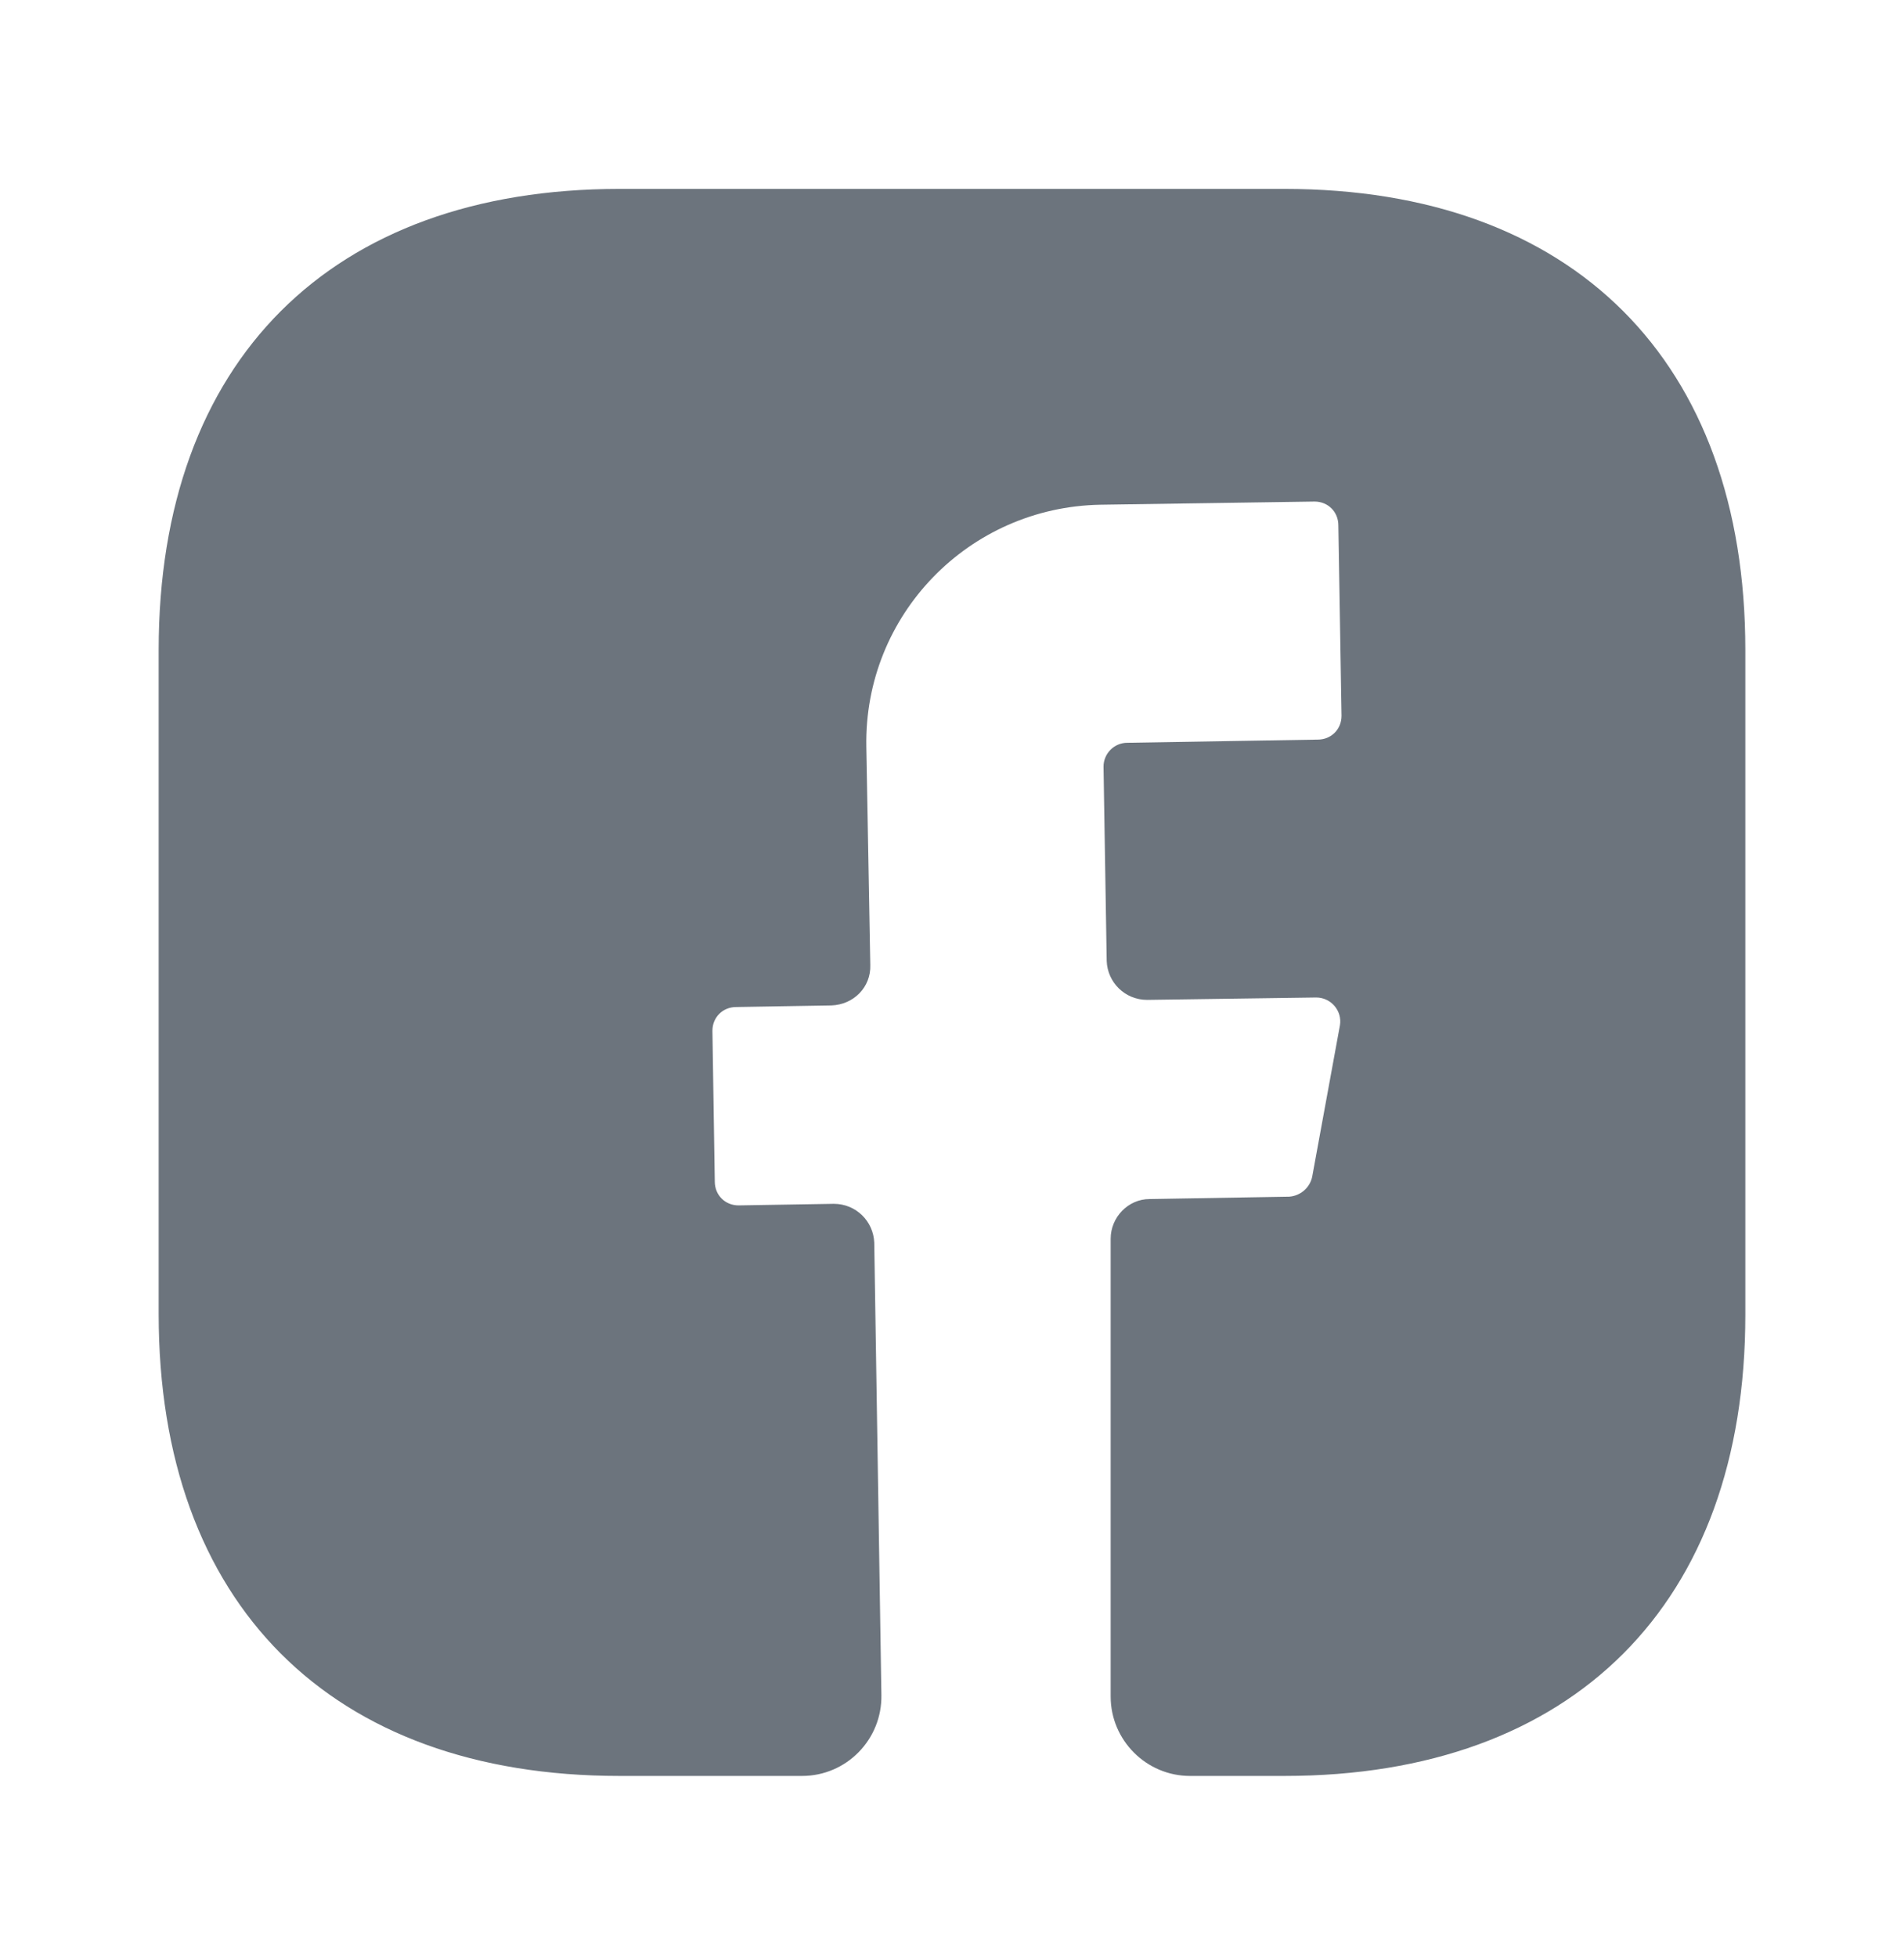 <svg width="36" height="37" viewBox="0 0 36 37" fill="none" xmlns="http://www.w3.org/2000/svg">
<g clip-path="url(#clip0_1701_11392)">
<mask id="mask0_1701_11392" style="mask-type:luminance" maskUnits="userSpaceOnUse" x="0" y="0" width="36" height="37">
<path d="M36 0.571H0V36.571H36V0.571Z" fill="white"/>
</mask>
<g mask="url(#mask0_1701_11392)">
<path d="M33 24.856C33 30.316 29.745 33.571 24.285 33.571H22.5C21.675 33.571 21 32.896 21 32.071V23.416C21 23.011 21.33 22.666 21.735 22.666L24.375 22.621C24.585 22.606 24.765 22.456 24.81 22.246L25.335 19.381C25.38 19.111 25.17 18.856 24.885 18.856L21.69 18.901C21.27 18.901 20.94 18.571 20.925 18.166L20.865 14.491C20.865 14.251 21.06 14.041 21.315 14.041L24.915 13.981C25.17 13.981 25.365 13.786 25.365 13.531L25.305 9.931C25.305 9.676 25.11 9.481 24.855 9.481L20.805 9.541C18.315 9.586 16.335 11.626 16.38 14.116L16.455 18.241C16.47 18.661 16.14 18.991 15.72 19.006L13.92 19.036C13.665 19.036 13.47 19.231 13.47 19.486L13.515 22.336C13.515 22.591 13.71 22.786 13.965 22.786L15.765 22.756C16.185 22.756 16.515 23.086 16.53 23.491L16.665 32.041C16.68 32.881 16.005 33.571 15.165 33.571H11.715C6.255 33.571 3 30.316 3 24.841V12.286C3 6.826 6.255 3.571 11.715 3.571H24.285C29.745 3.571 33 6.826 33 12.286V24.856Z" fill="#6C747D"/>
</g>
</g>
<defs>
<clipPath id="clip0_1701_11392">
<rect width="36" height="36" fill="white" transform="translate(0 0.571)"/>
</clipPath>
</defs>
</svg>
